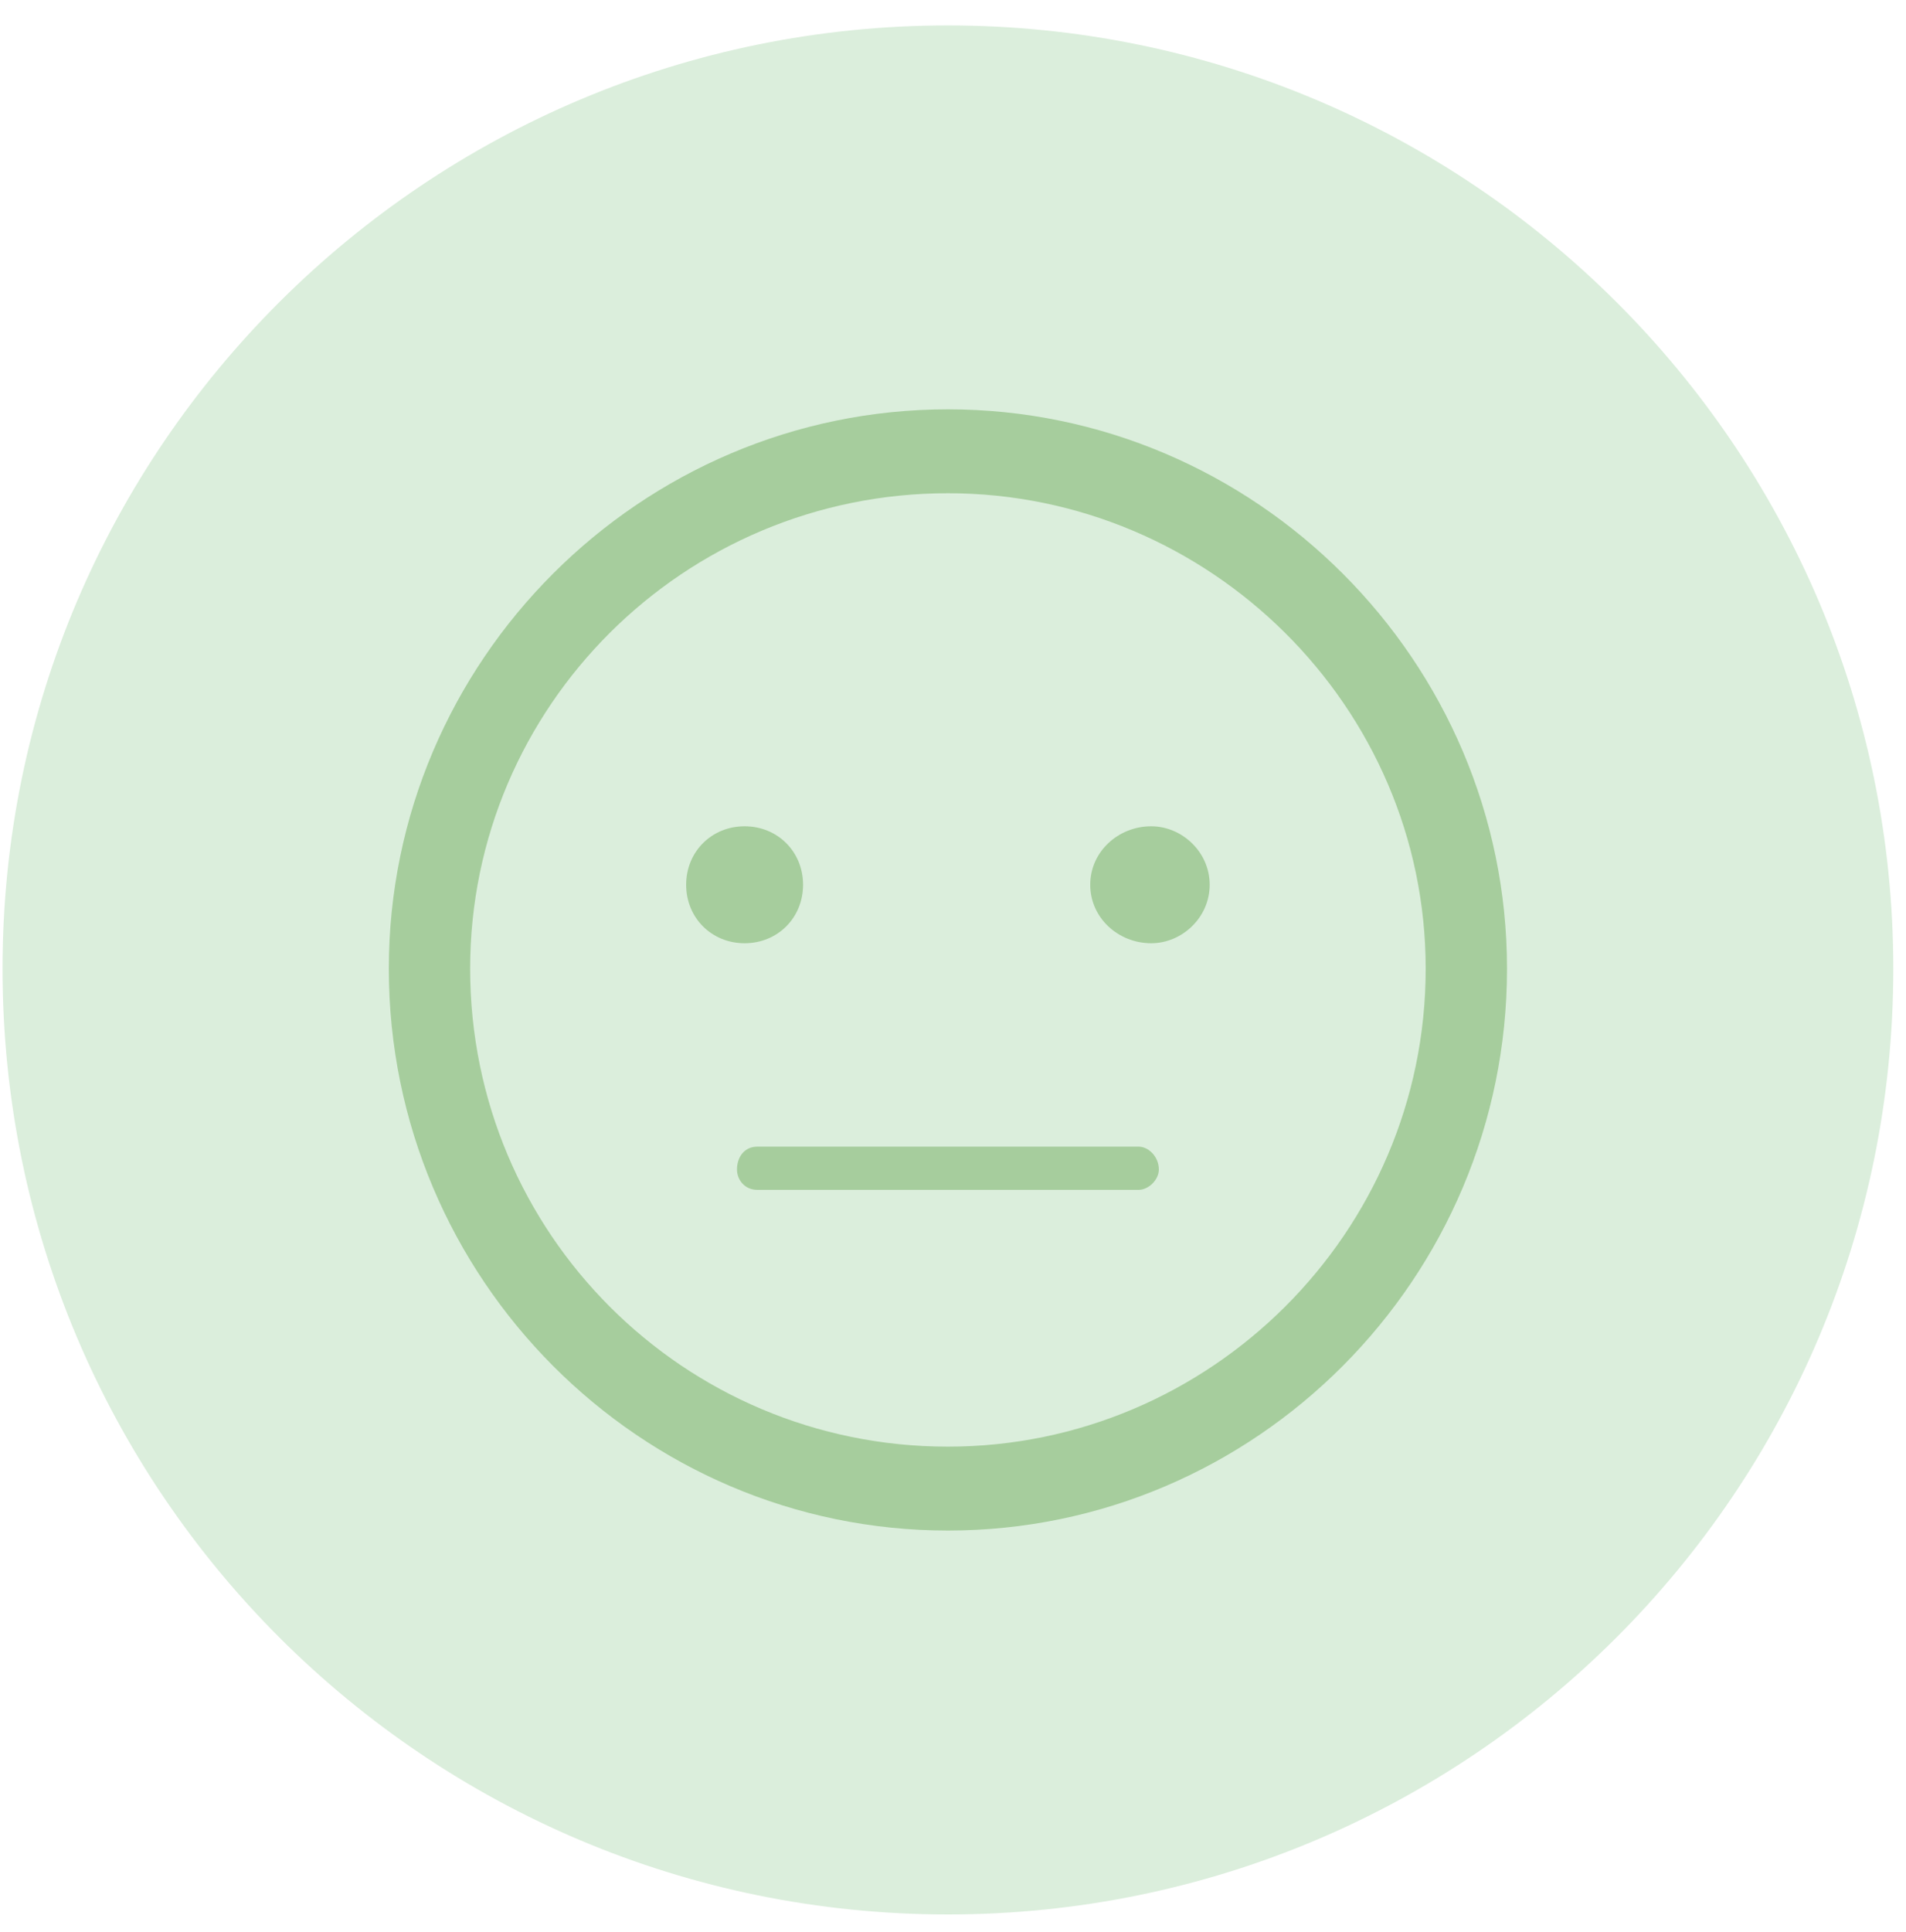 <svg version="1.2" xmlns="http://www.w3.org/2000/svg" viewBox="0 0 75 76" width="75" height="76"><defs><clipPath clipPathUnits="userSpaceOnUse" id="cp1"><path d="m-284-1778h818v2297h-818z"/></clipPath></defs><style>.a{fill:#dbeedc}.b{fill:#a6cd9d}</style><g clip-path="url(#cp1)"><path class="a" d="m74.5 38.1c0 20.6-16.7 37.2-37.2 37.2-20.5 0-37.2-16.6-37.2-37.2 0-20.5 16.7-37.1 37.2-37.1 20.5 0 37.2 16.6 37.2 37.1z"/><g style="mix-blend-mode:multiply"><path class="b" d="m37.3 60.2c-12.1 0-22-9.9-22-22.1 0-12.1 9.9-22 22-22 12.1 0 22 9.9 22 22 0 12.2-9.9 22.1-22 22.1zm0-40.8c-10.4 0-18.8 8.4-18.8 18.7 0 10.4 8.4 18.8 18.8 18.8 10.3 0 18.8-8.4 18.8-18.8 0-10.3-8.5-18.7-18.8-18.7z"/><path fill-rule="evenodd" class="b" d="m44.8 46.8h-15c-0.5 0-0.8-0.4-0.8-0.8 0-0.5 0.3-0.9 0.8-0.9h15c0.4 0 0.8 0.4 0.8 0.9 0 0.4-0.4 0.8-0.8 0.8zm-13.2-12c0 1.3-1 2.3-2.3 2.3-1.3 0-2.3-1-2.3-2.3 0-1.3 1-2.3 2.3-2.3 1.3 0 2.3 1 2.3 2.3z"/><path class="b" d="m47.6 34.8c0 1.3-1.1 2.3-2.3 2.3-1.3 0-2.4-1-2.4-2.3 0-1.3 1.1-2.3 2.4-2.3 1.2 0 2.3 1 2.3 2.3z"/></g></g></svg>
